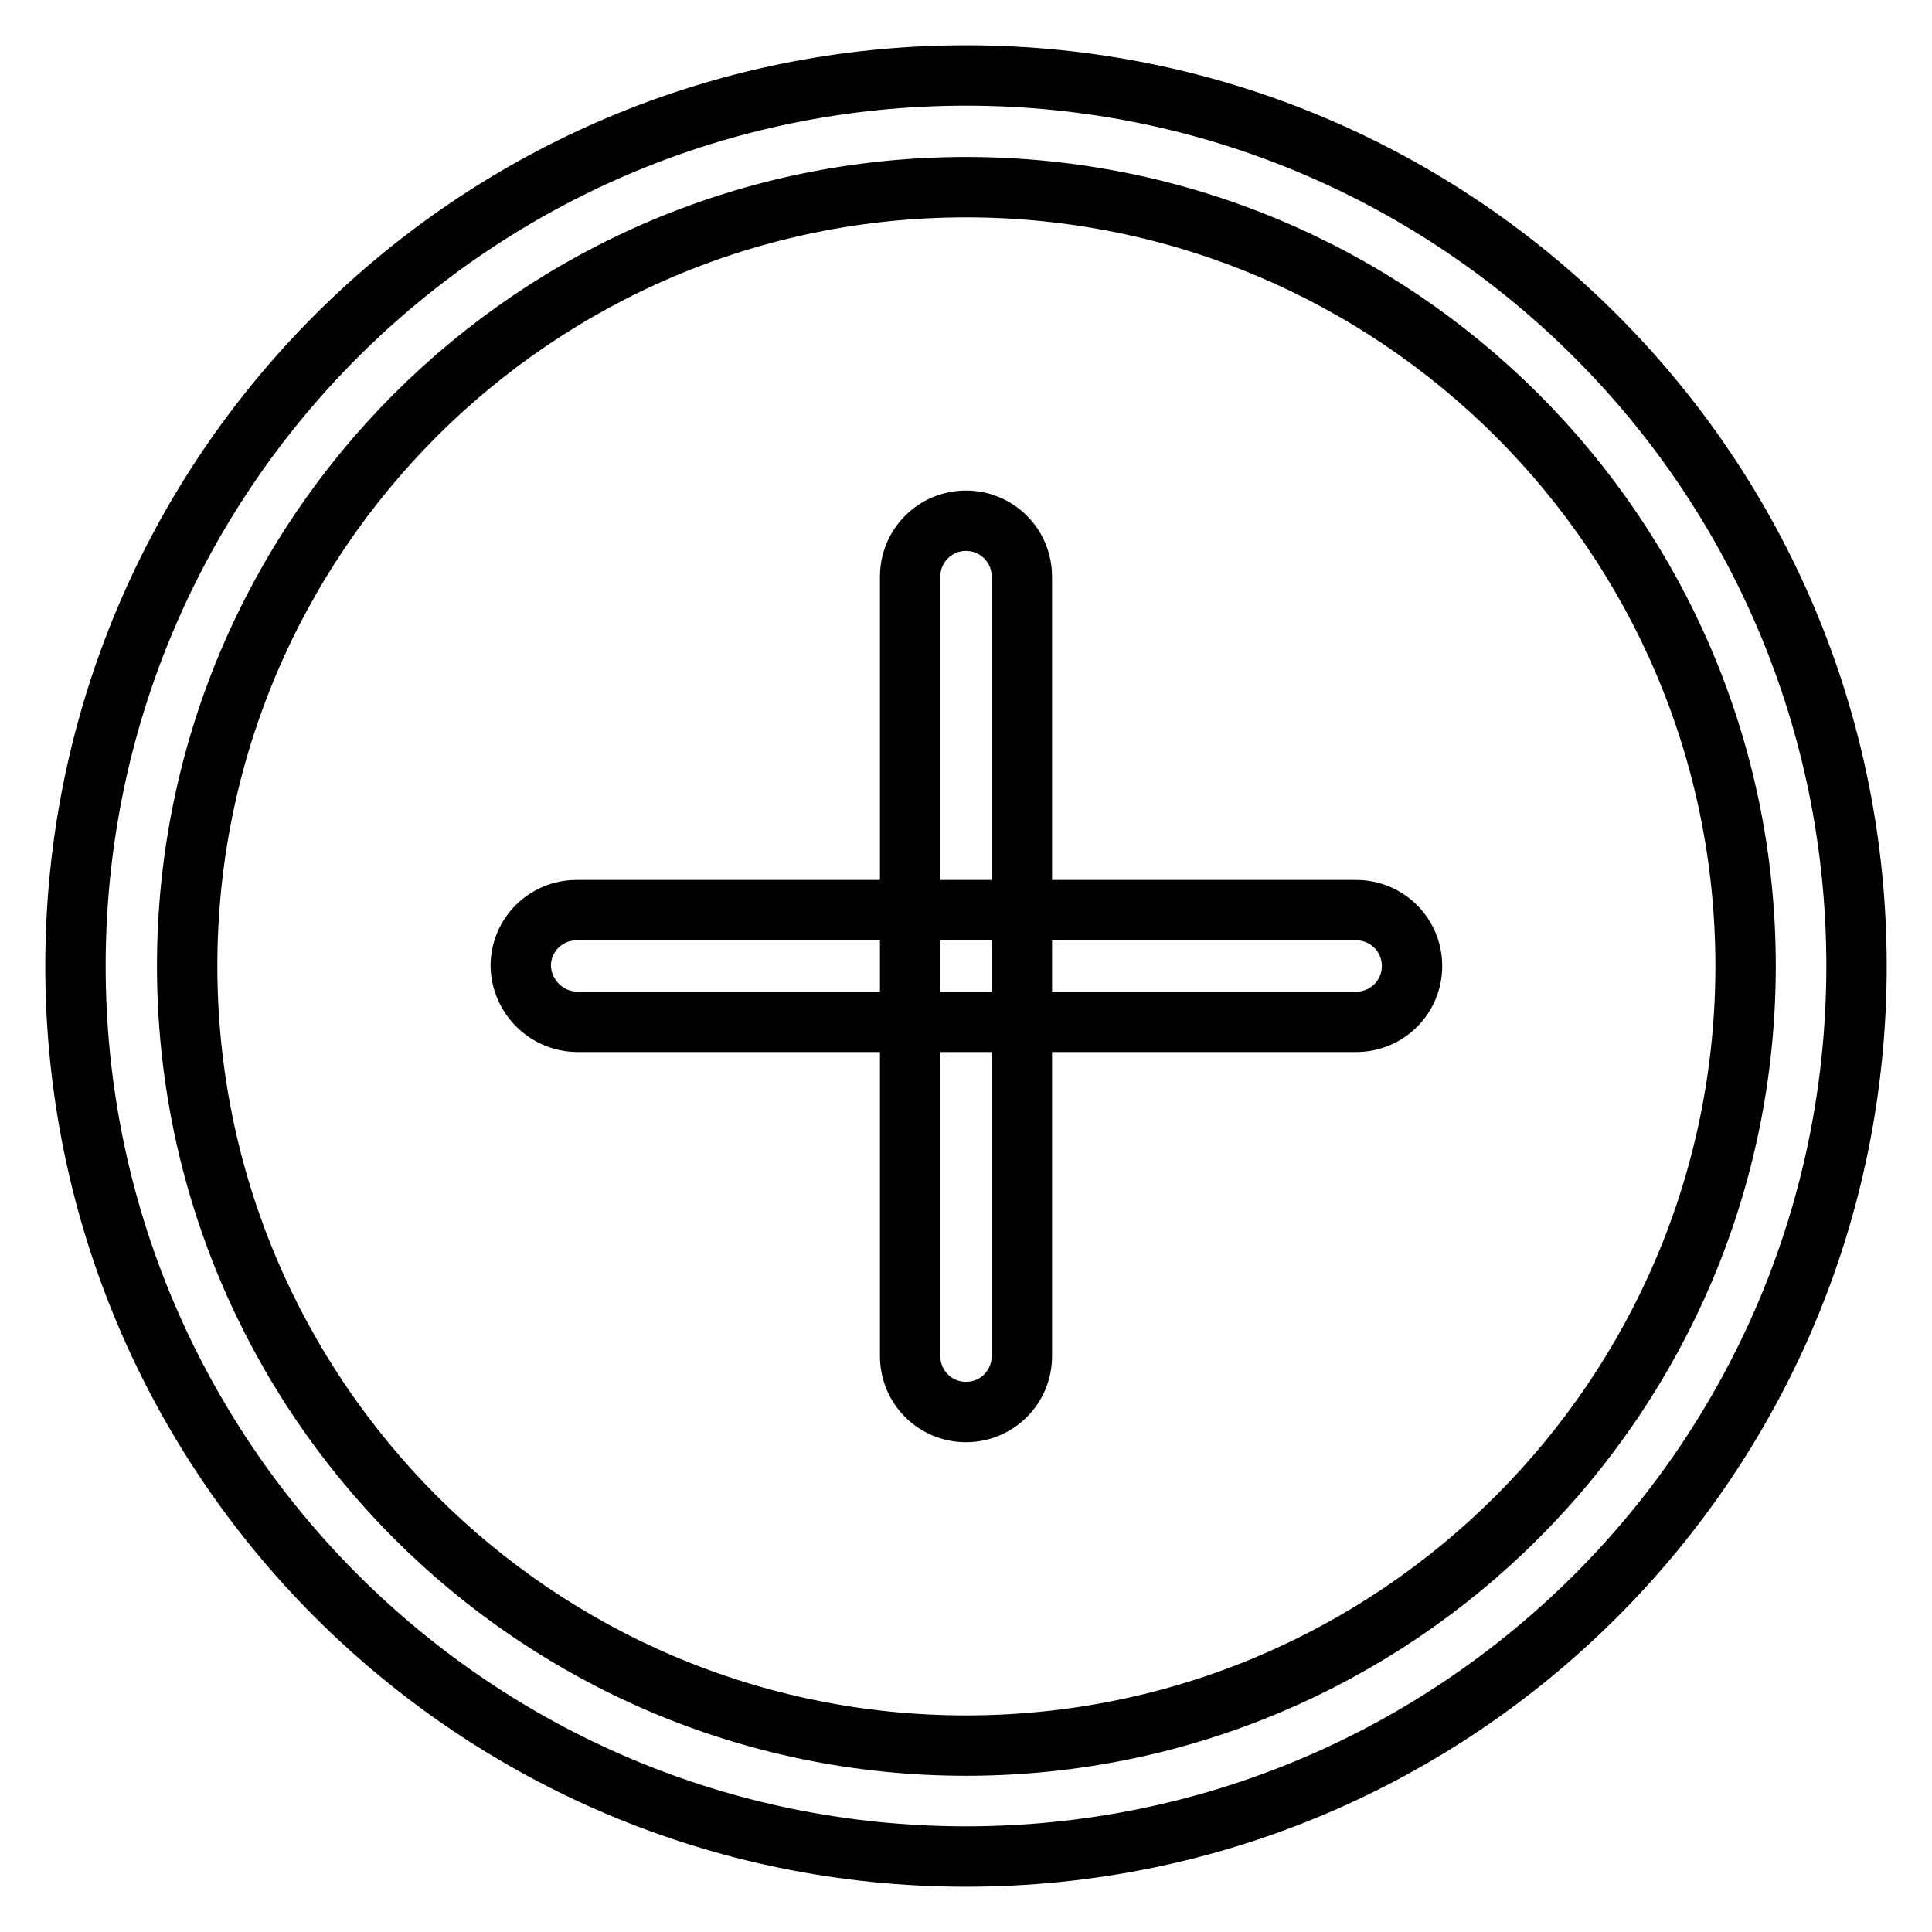 <?xml version="1.0" encoding="utf-8"?>
<!-- Svg Vector Icons : http://www.onlinewebfonts.com/icon -->
<!DOCTYPE svg PUBLIC "-//W3C//DTD SVG 1.1//EN" "http://www.w3.org/Graphics/SVG/1.1/DTD/svg11.dtd">
<svg version="1.1" xmlns="http://www.w3.org/2000/svg" xmlns:xlink="http://www.w3.org/1999/xlink" x="0px" y="0px" viewBox="0 0 256 256" enable-background="new 0 0 256 256" xml:space="preserve">
<g> <path stroke-width="8" fill-opacity="0" stroke="#000000"  d="M69,128c0-4.1,3.3-7.4,7.4-7.4h103.3c4.1,0,7.4,3.3,7.4,7.4s-3.3,7.4-7.4,7.4H76.4 C72.3,135.3,69.1,132,69,128z"/> <path stroke-width="8" fill-opacity="0" stroke="#000000"  d="M120.6,76.4c0-4.1,3.3-7.4,7.4-7.4s7.4,3.3,7.4,7.4v103.3c0,4.1-3.3,7.4-7.4,7.4s-7.4-3.3-7.4-7.4V76.4z"/> <path stroke-width="8" fill-opacity="0" stroke="#000000"  d="M128,10C62.8,10,10,62.8,10,128c0,65.2,52.8,118,118,118c65.2,0,118-52.8,118-118C246,62.8,193.2,10,128,10 z M128,231.3C71,231.3,24.8,185,24.8,128S71,24.8,128,24.8S231.3,71,231.3,128S185,231.3,128,231.3z"/></g>
</svg>